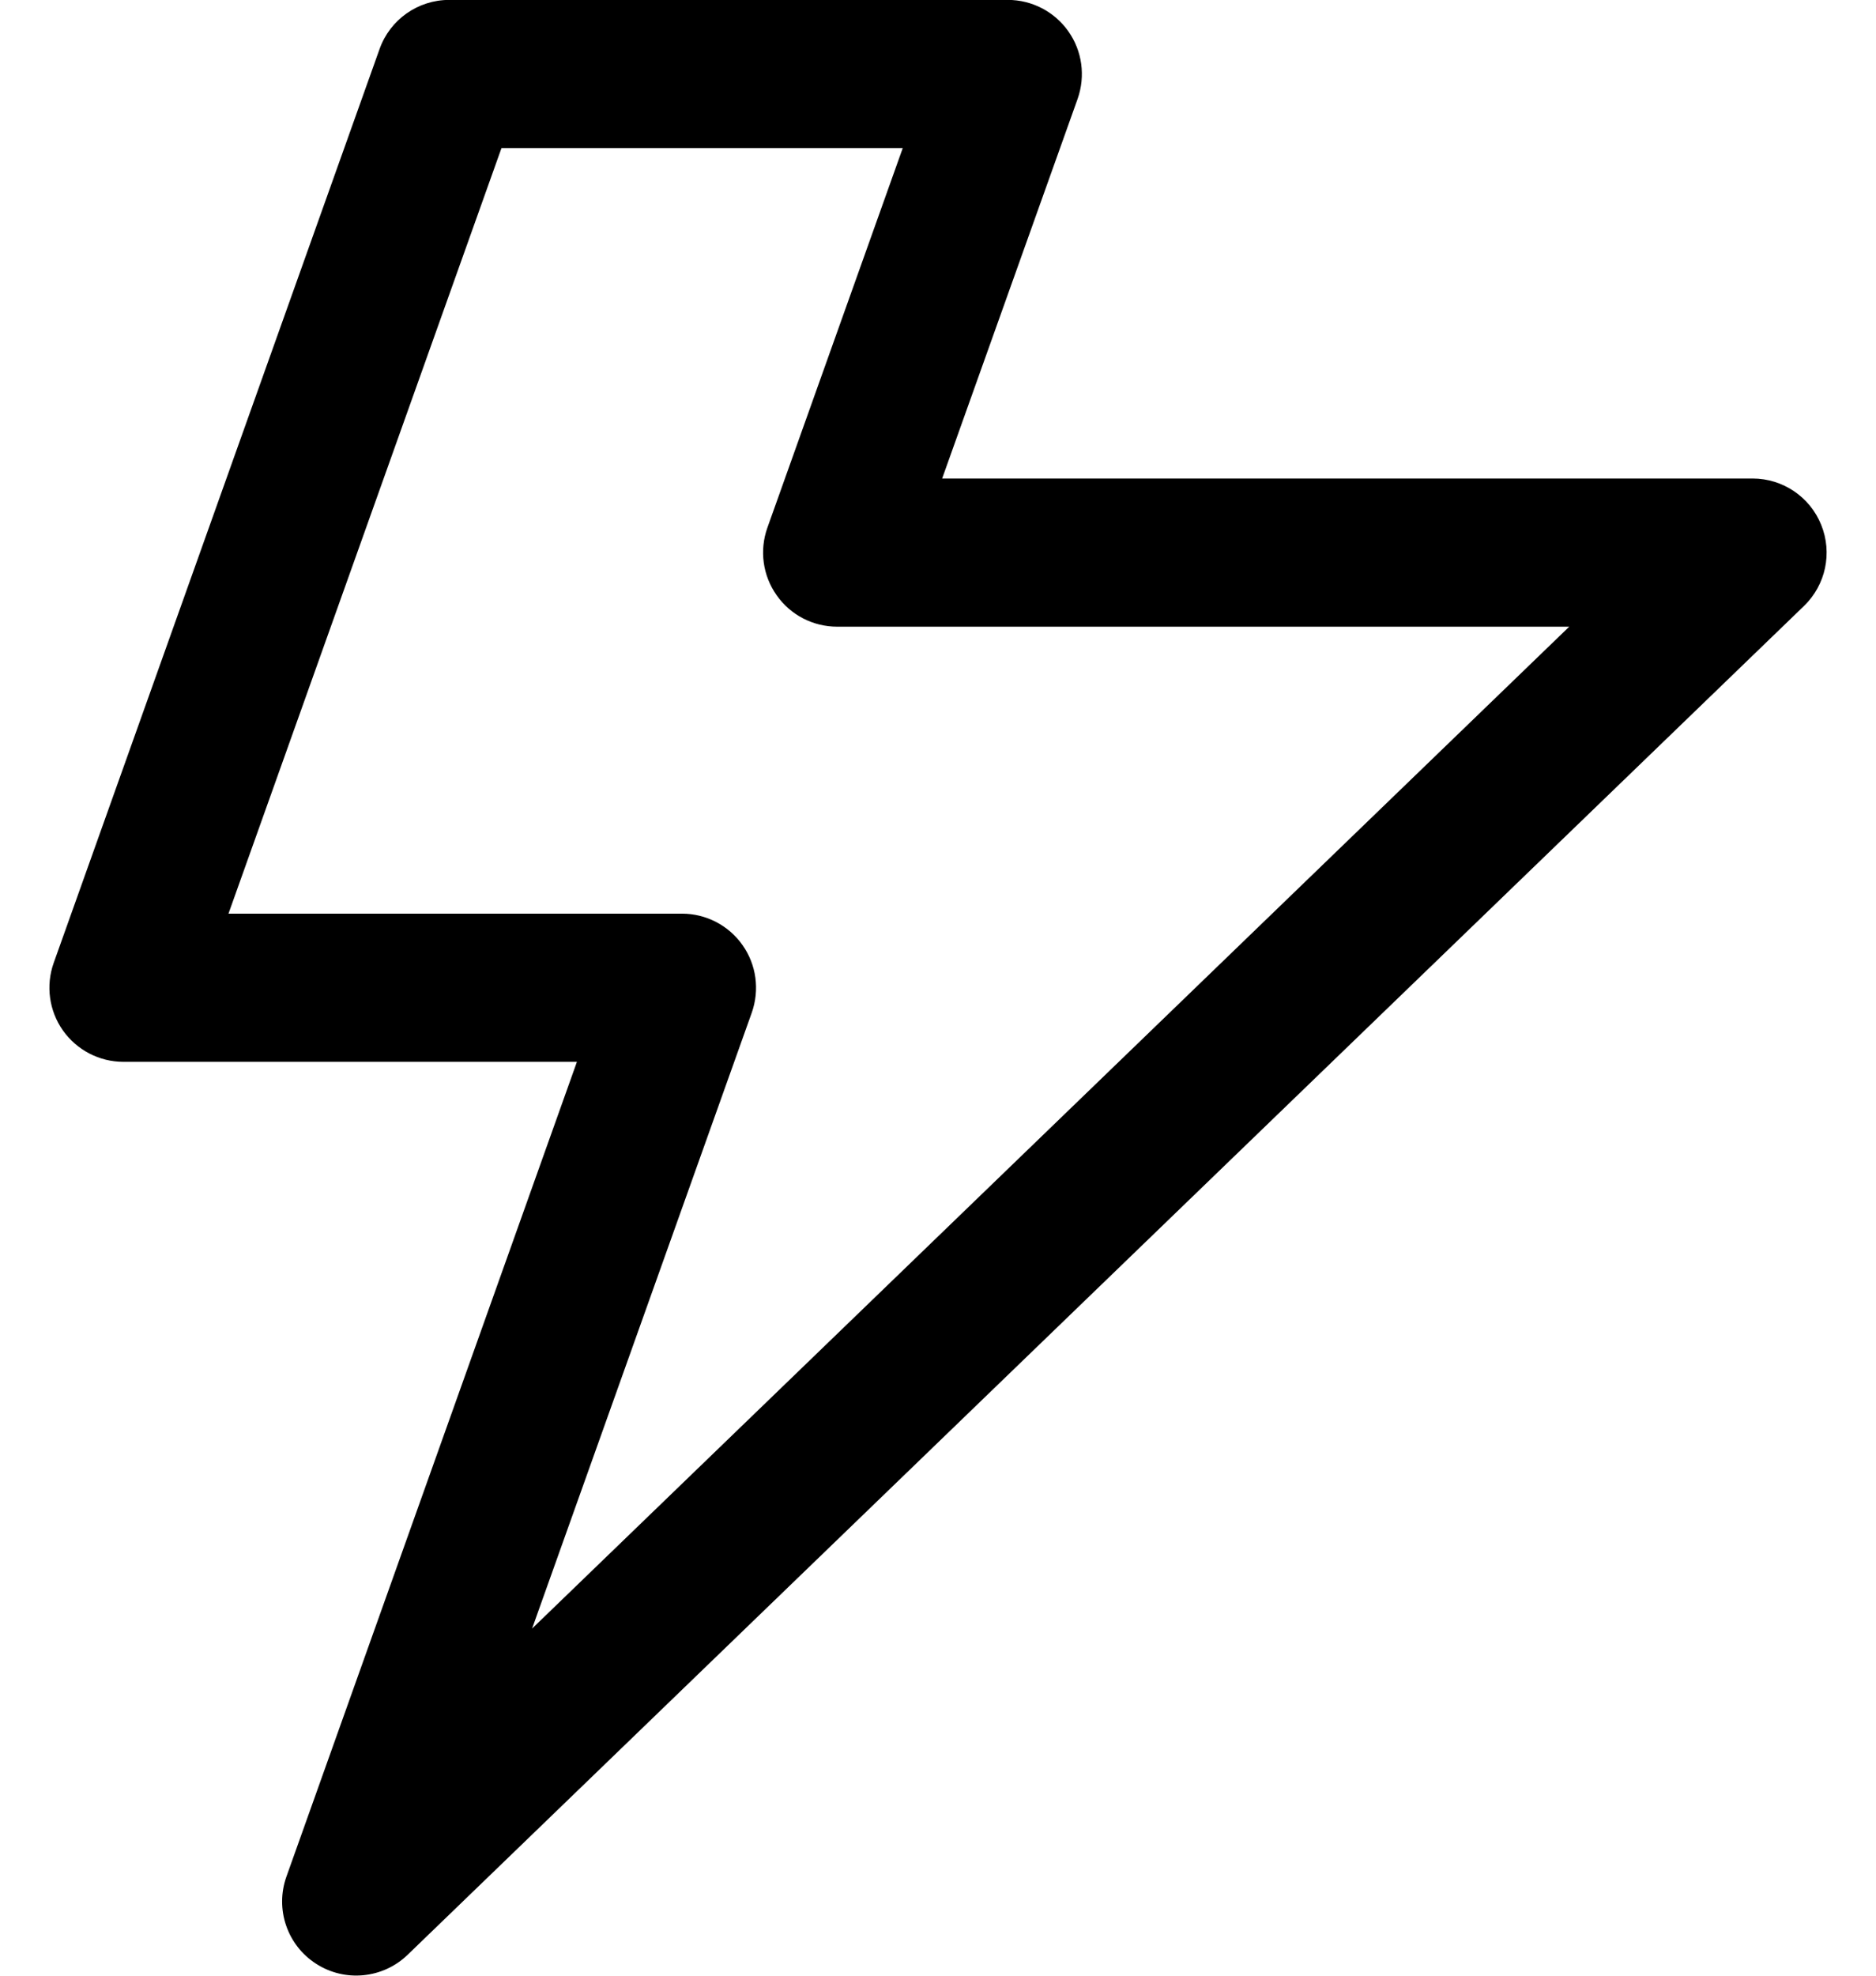 <svg xmlns="http://www.w3.org/2000/svg" viewBox="0 0 19 20"><path fill-rule="evenodd" clip-rule="evenodd" d="M3.844 0.497C3.95 0.198 4.233 -0.001 4.55 -0.001H10.207C10.451 -0.001 10.68 0.118 10.82 0.317C10.961 0.516 10.995 0.771 10.914 1.001L9.542 4.844H17.75C18.056 4.844 18.331 5.03 18.445 5.313C18.56 5.597 18.491 5.921 18.271 6.134L4.128 19.789C3.878 20.03 3.493 20.068 3.201 19.879C2.908 19.691 2.784 19.325 2.901 18.997L5.843 10.749H1.25C1.006 10.749 0.778 10.63 0.637 10.431C0.497 10.232 0.462 9.977 0.544 9.747L3.844 0.497ZM5.079 1.499L2.314 9.249H6.907C7.151 9.249 7.38 9.368 7.52 9.567C7.661 9.766 7.695 10.021 7.614 10.251L5.389 16.486L15.893 6.344H8.479C8.235 6.344 8.006 6.226 7.866 6.026C7.725 5.827 7.69 5.572 7.772 5.342L9.143 1.499H5.079Z"></path></svg>